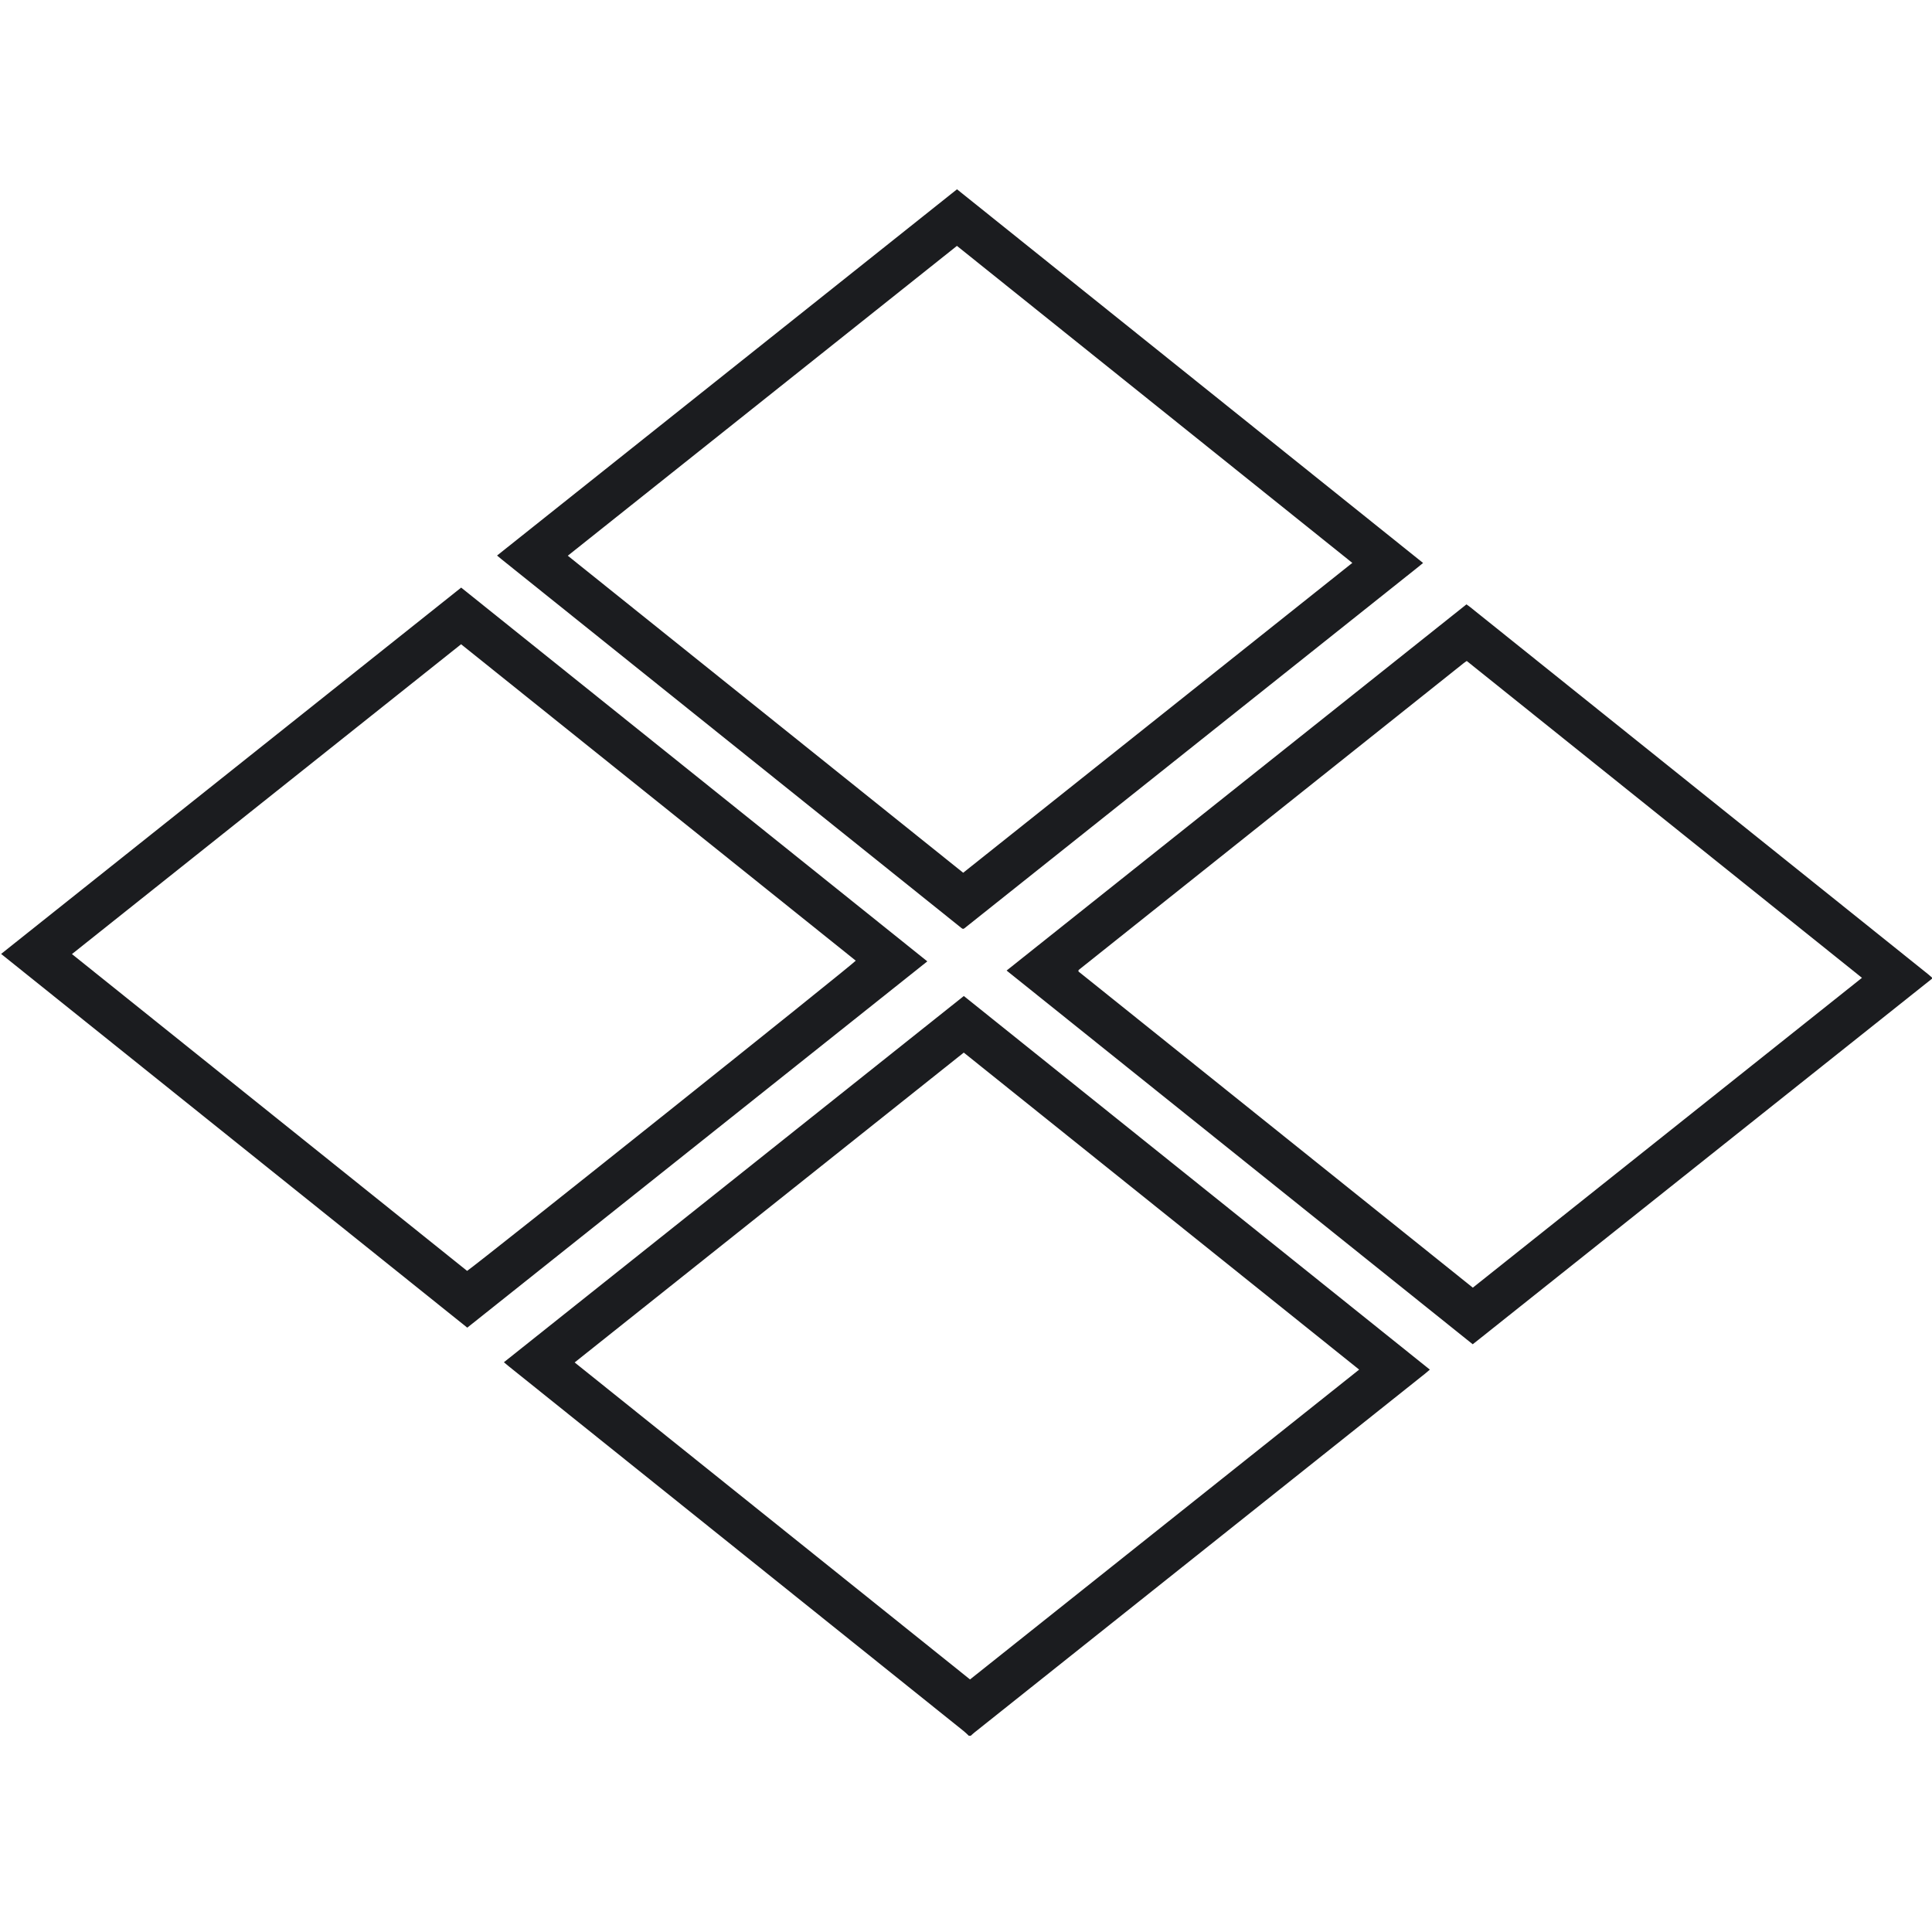 <svg width="256" height="256" viewBox="0 0 256 256" fill="none" xmlns="http://www.w3.org/2000/svg">
<g clip-path="url(#clip0_3_58)">
<path d="M128.373 230C128.161 229.803 127.959 229.589 127.737 229.412C107.636 213.292 87.534 197.173 67.43 181.056C67.228 180.894 67.03 180.722 66.769 180.505L127.713 131.977L189.463 181.483C189.218 181.69 189.024 181.861 188.829 182.018L162.743 202.792C151.537 211.714 140.332 220.637 129.127 229.559C128.954 229.697 128.791 229.853 128.626 230H128.373ZM180.095 181.48L127.705 139.475L76.143 180.531L128.534 222.535L180.095 181.48Z" fill="#1B1C1F"/>
<path d="M255.999 129.683C247.233 136.658 238.468 143.635 229.702 150.613C218.444 159.577 207.186 168.54 195.93 177.502C195.687 177.695 195.442 177.885 195.142 178.122L133.379 128.603L194.314 80.082C194.482 80.204 194.628 80.299 194.763 80.409C215.006 96.636 235.248 112.864 255.49 129.093C255.663 129.232 255.829 129.385 255.999 129.531V129.683ZM246.719 129.567L194.354 87.584C194.183 87.703 194.053 87.782 193.934 87.878C176.93 101.429 159.927 114.979 142.924 128.53C142.91 128.541 142.906 128.572 142.903 128.595C142.901 128.639 142.901 128.683 142.903 128.727C160.303 142.677 177.721 156.643 195.157 170.622L246.719 129.567Z" fill="#1B1C1F"/>
<path d="M65.863 73.611L126.807 25.082L188.565 74.597C188.31 74.807 188.123 74.964 187.934 75.116C168.016 90.975 148.099 106.834 128.182 122.692C127.54 123.202 127.698 123.209 127.044 122.685C106.855 106.499 86.666 90.312 66.477 74.123C66.308 73.982 66.138 73.838 65.863 73.611ZM127.627 115.644L179.189 74.587L126.799 32.581L75.237 73.636L127.627 115.644Z" fill="#1B1C1F"/>
<path d="M122.874 127.386L61.916 175.922L0.148 126.4L61.107 77.86C81.665 94.344 102.254 110.853 122.874 127.386ZM9.534 126.42L61.894 168.399C63.538 167.29 113.062 127.76 113.392 127.293L61.097 85.366L9.534 126.42Z" fill="#1B1C1F"/>
</g>
<defs>
<clipPath id="clip0_3_58">
<rect width="256" height="205" fill="white" transform="translate(0 25)"/>
</clipPath>
</defs>
</svg>

